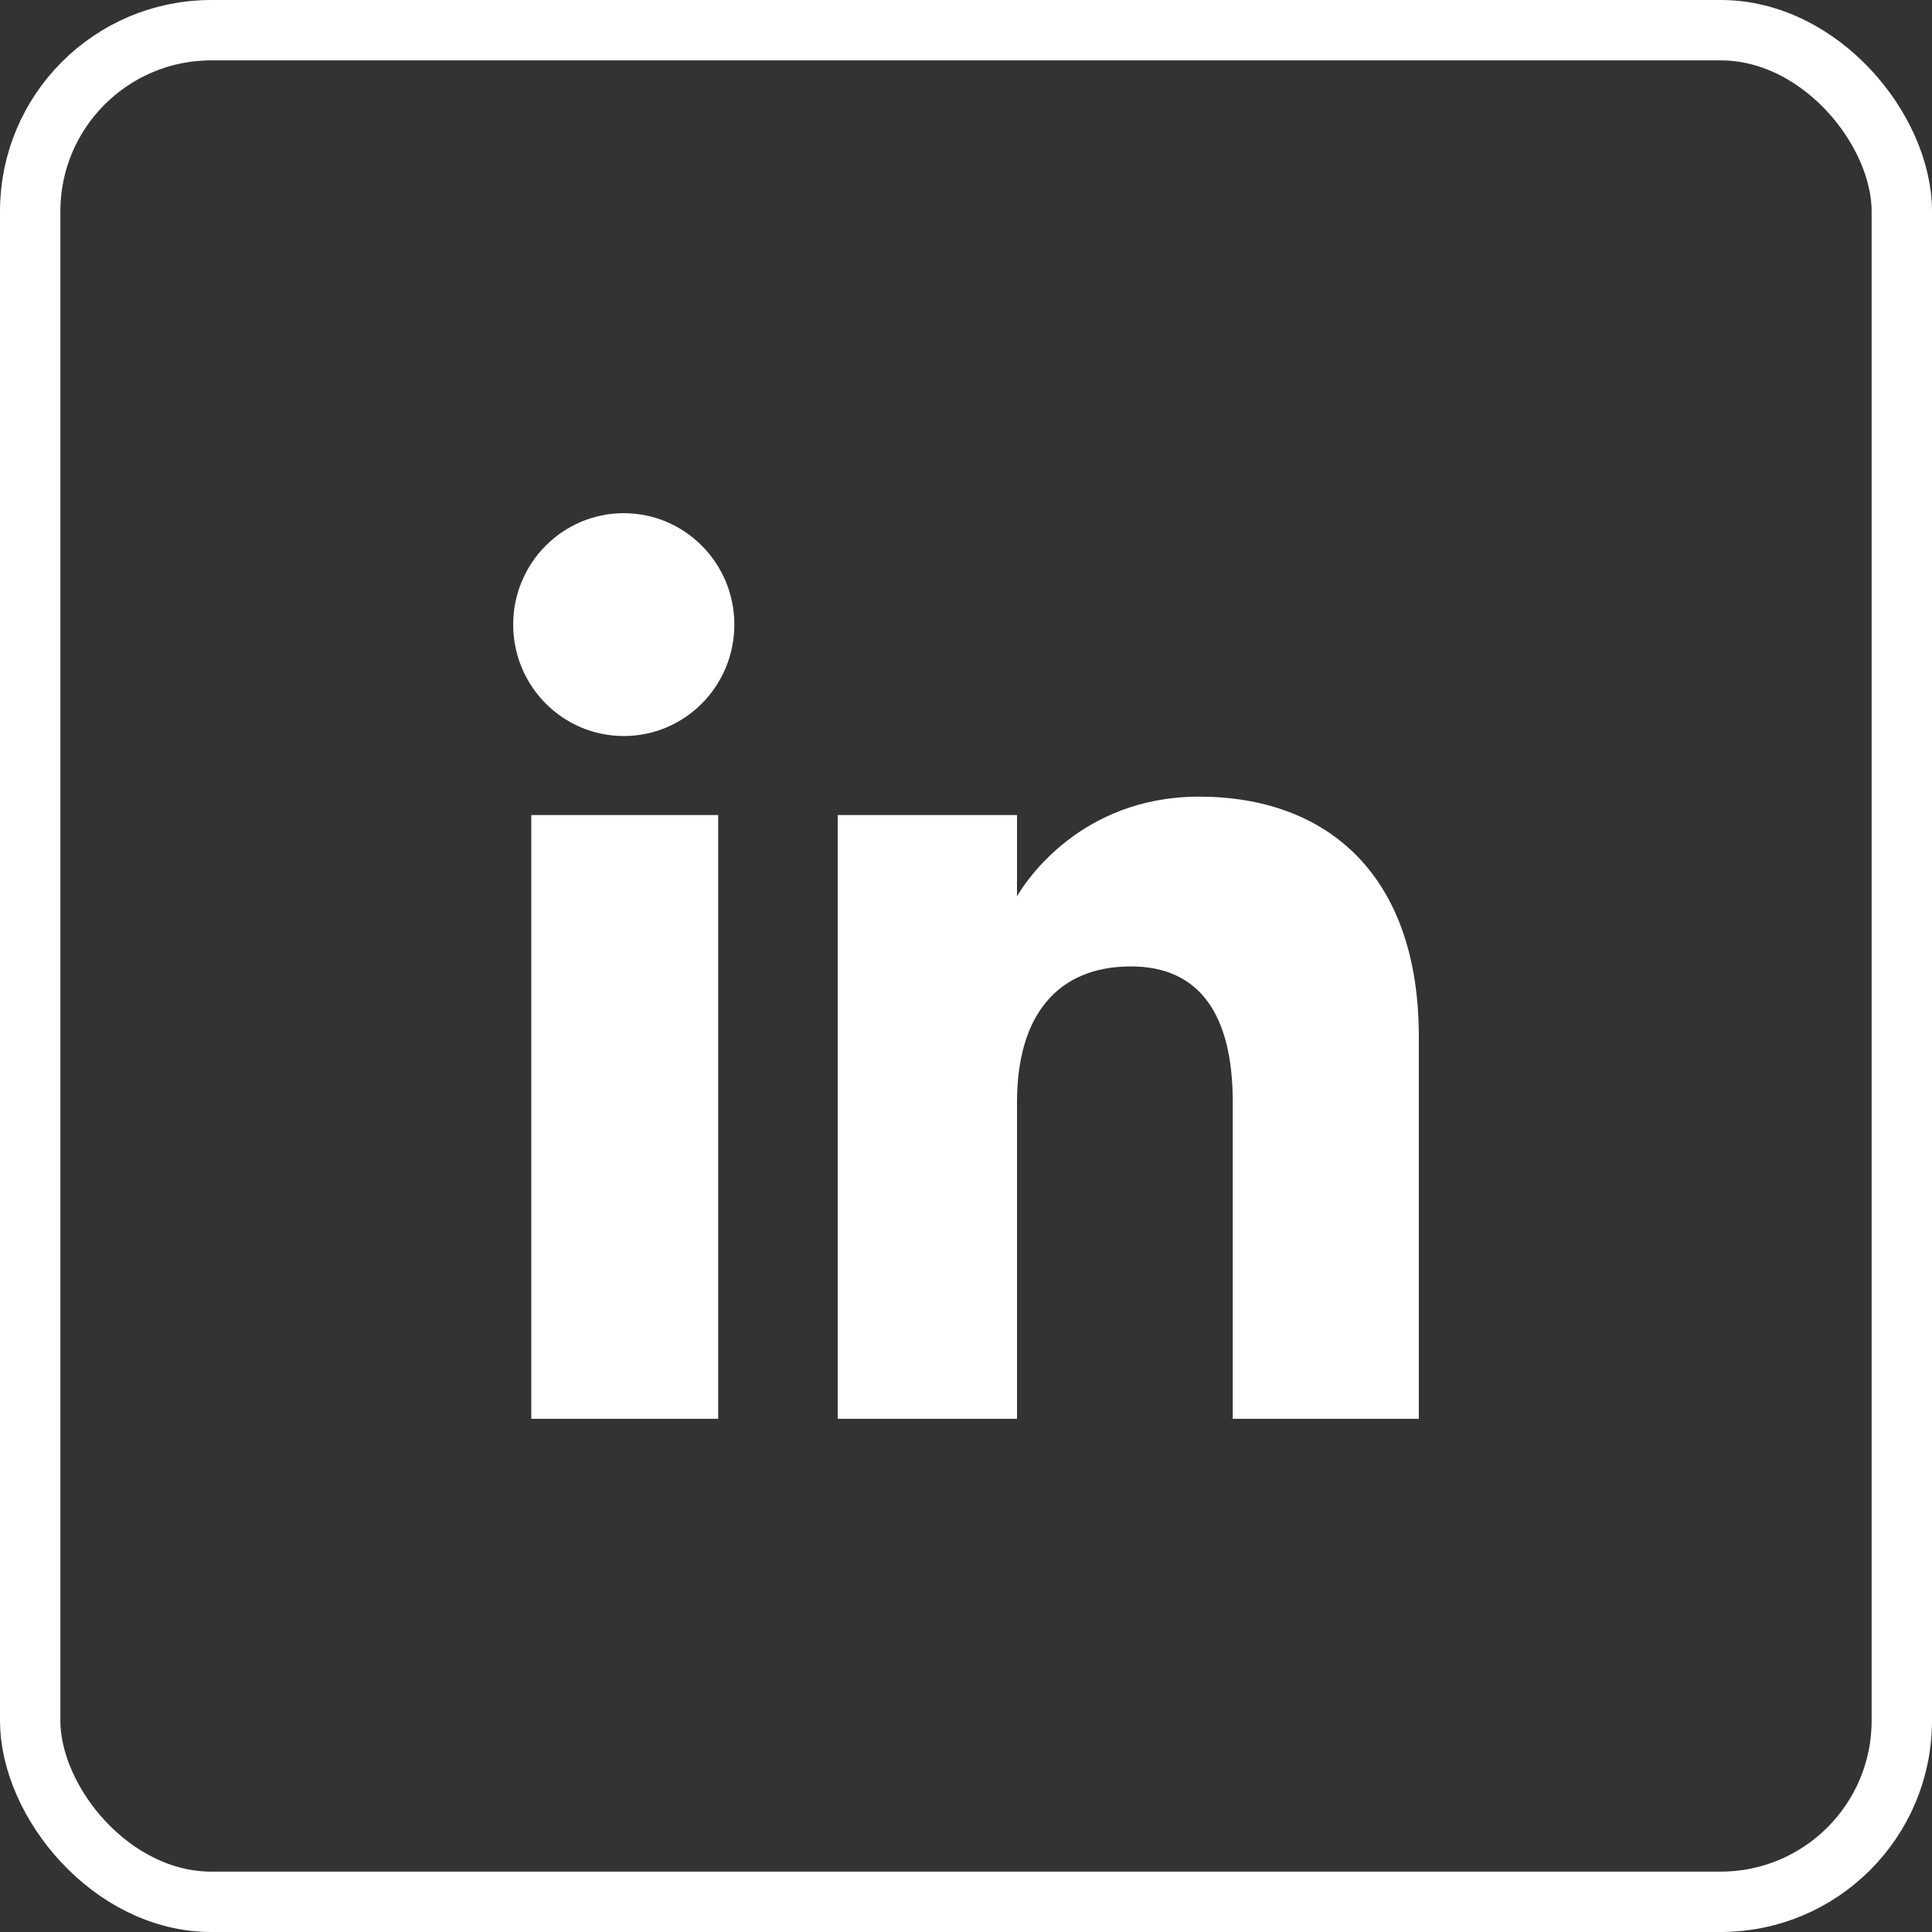 <svg xmlns="http://www.w3.org/2000/svg" width="32" height="32" viewBox="0 0 32 32">
    <rect x="0" y="0" width="32" height="32" fill="#333333" stroke="none"/>
    <g fill="none" fill-rule="evenodd">
        <g>
            <g transform="translate(-1248 -15) translate(1248 15)">
                <rect width="31" height="31" x=".5" y=".5" stroke="#FFF" rx="3"/>
                <path fill="#FFF" d="M11.895 13.5v10H8.8v-10h3.096zm7.965-.305c2.122 0 3.64 1.295 3.64 3.972V23.5h-3.082v-5.25c0-1.439-.546-2.243-1.685-2.243-1.24 0-1.888.838-1.888 2.244V23.5h-2.97v-10h2.97v1.347l.016-.028c.13-.217 1.04-1.624 3-1.624zM10.332 8.5c1.01 0 1.831.826 1.831 1.845 0 1.02-.82 1.846-1.831 1.846-1.012 0-1.832-.827-1.832-1.846 0-1.019.82-1.845 1.832-1.845z"/>
            </g>
        </g>
    </g>
</svg>
